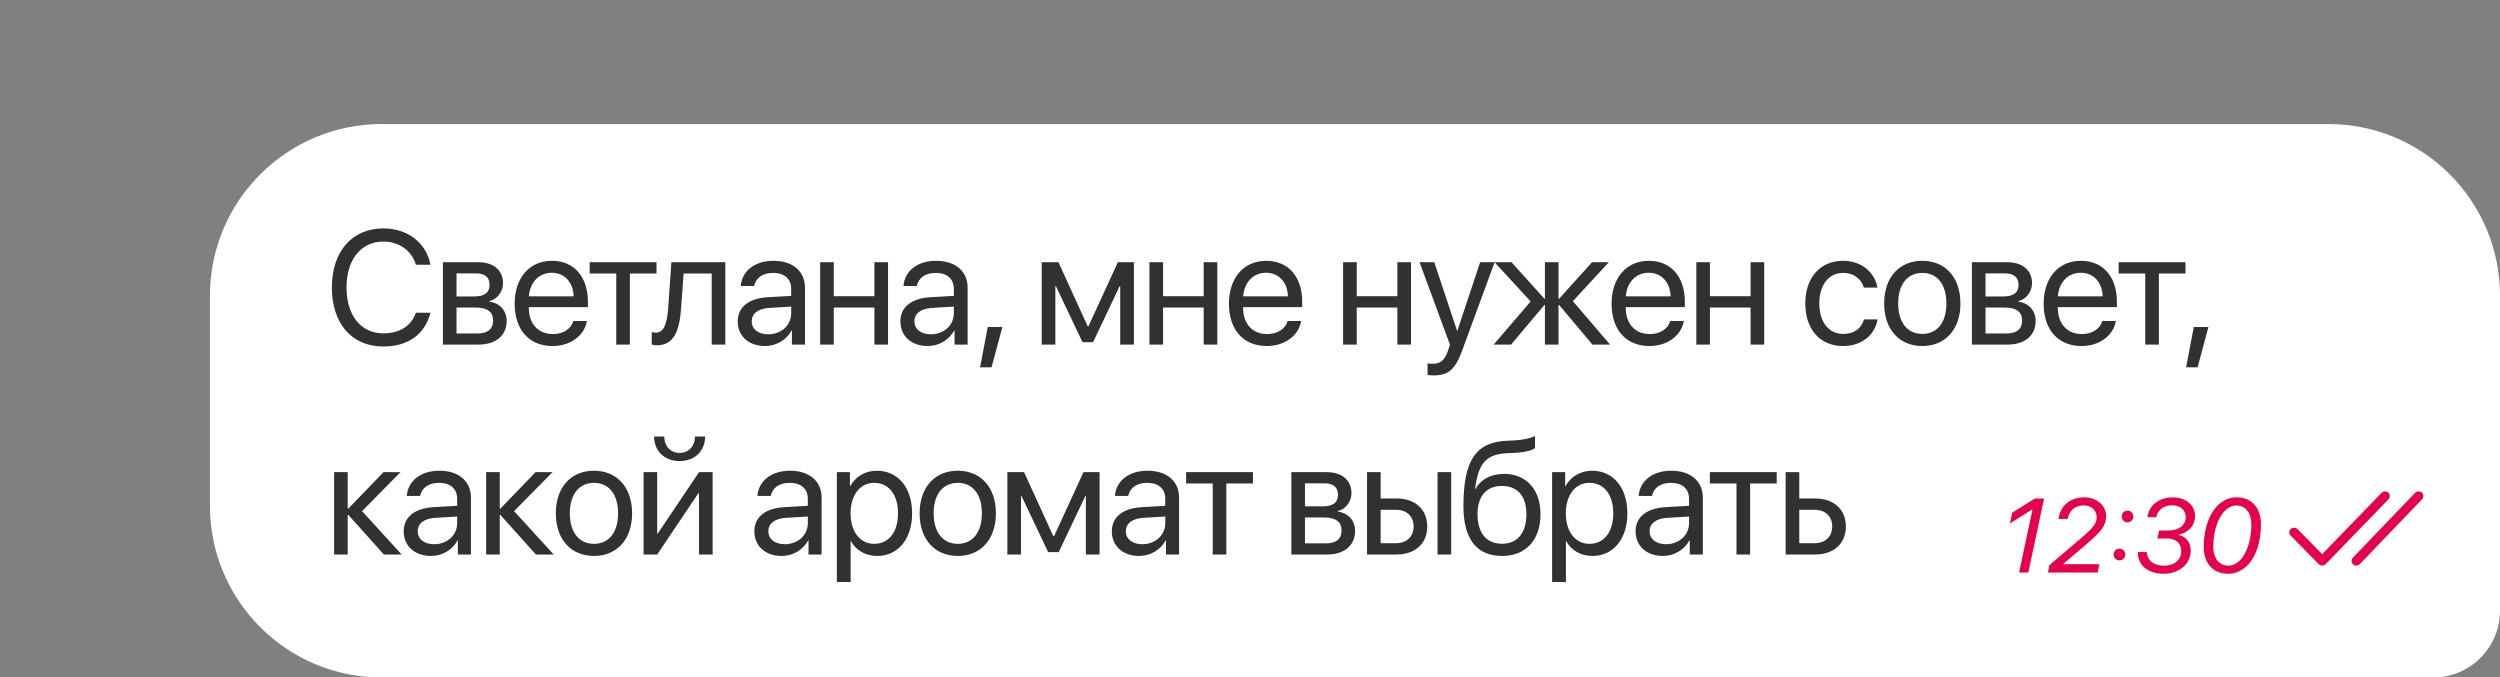 <svg xmlns="http://www.w3.org/2000/svg" width="262" height="71" viewBox="0 0 262 71" fill="none">
  <rect x="0" y="0" width="262" height="71" fill="#808080" stroke="none"/>
  <path fill-rule="evenodd" clip-rule="evenodd" d="M175.499 13C179.763 13 219.949 13 244.019 13C253.96 13 262 21.059 262 31V64C262 67.866 258.866 71 255 71H40C30.059 71 22 62.941 22 53V31C22 21.059 30.059 13 40 13H175.499Z" fill="white"></path>
  <path d="M40.176 36.313C36.872 36.313 34.78 33.915 34.78 30.121C34.78 26.361 36.897 23.937 40.176 23.937C42.724 23.937 44.675 25.448 45.115 27.747H43.587C43.156 26.27 41.819 25.315 40.176 25.315C37.835 25.315 36.316 27.207 36.316 30.121C36.316 33.06 37.818 34.935 40.184 34.935C41.886 34.935 43.114 34.147 43.587 32.777H45.115C44.525 35.052 42.766 36.313 40.176 36.313ZM49.911 28.652H47.844V31.067H49.695C50.783 31.067 51.306 30.669 51.306 29.839C51.306 29.075 50.816 28.652 49.911 28.652ZM49.811 32.23H47.844V34.944H50.069C51.115 34.944 51.679 34.471 51.679 33.599C51.679 32.678 51.073 32.23 49.811 32.23ZM46.416 36.114V27.481H50.11C51.729 27.481 52.717 28.32 52.717 29.689C52.717 30.569 52.094 31.383 51.297 31.549V31.615C52.385 31.765 53.099 32.553 53.099 33.632C53.099 35.16 51.97 36.114 50.135 36.114H46.416ZM57.82 28.585C56.467 28.585 55.521 29.623 55.429 31.059H60.119C60.086 29.615 59.181 28.585 57.82 28.585ZM60.086 33.641H61.506C61.257 35.151 59.796 36.264 57.911 36.264C55.438 36.264 53.935 34.545 53.935 31.831C53.935 29.15 55.463 27.332 57.845 27.332C60.178 27.332 61.614 29.025 61.614 31.64V32.188H55.421V32.271C55.421 33.923 56.392 35.01 57.945 35.01C59.04 35.01 59.846 34.454 60.086 33.641ZM68.8 27.481V28.669H66.011V36.114H64.584V28.669H61.795V27.481H68.8ZM71.38 32.304C71.206 34.687 70.633 36.189 68.816 36.189C68.567 36.189 68.4 36.139 68.301 36.098V34.794C68.376 34.819 68.533 34.861 68.741 34.861C69.596 34.861 69.919 33.856 70.027 32.271L70.359 27.481H76.012V36.114H74.585V28.669H71.646L71.38 32.304ZM80.51 35.035C81.871 35.035 82.917 34.081 82.917 32.835V32.13L80.609 32.271C79.447 32.346 78.783 32.86 78.783 33.674C78.783 34.496 79.472 35.035 80.51 35.035ZM80.186 36.264C78.468 36.264 77.314 35.226 77.314 33.674C77.314 32.196 78.451 31.267 80.443 31.15L82.917 31.009V30.287C82.917 29.233 82.22 28.602 81.024 28.602C79.912 28.602 79.215 29.125 79.032 29.972H77.638C77.737 28.477 79.016 27.332 81.058 27.332C83.083 27.332 84.361 28.428 84.361 30.146V36.114H82.992V34.628H82.959C82.444 35.616 81.348 36.264 80.186 36.264ZM91.639 36.114V32.23H87.381V36.114H85.954V27.481H87.381V31.043H91.639V27.481H93.067V36.114H91.639ZM97.556 35.035C98.918 35.035 99.964 34.081 99.964 32.835V32.13L97.656 32.271C96.494 32.346 95.83 32.86 95.83 33.674C95.83 34.496 96.519 35.035 97.556 35.035ZM97.233 36.264C95.514 36.264 94.361 35.226 94.361 33.674C94.361 32.196 95.498 31.267 97.49 31.15L99.964 31.009V30.287C99.964 29.233 99.266 28.602 98.071 28.602C96.959 28.602 96.261 29.125 96.079 29.972H94.684C94.784 28.477 96.062 27.332 98.104 27.332C100.13 27.332 101.408 28.428 101.408 30.146V36.114H100.038V34.628H100.005C99.49 35.616 98.395 36.264 97.233 36.264ZM103.913 38.497H102.71L103.515 34.272H105.05L103.913 38.497ZM110.601 36.114H109.173V27.481H110.924L113.996 34.205H114.062L117.15 27.481H118.835V36.114H117.399V29.988H117.341L114.552 35.865H113.448L110.659 29.988H110.601V36.114ZM126.146 36.114V32.23H121.888V36.114H120.46V27.481H121.888V31.043H126.146V27.481H127.574V36.114H126.146ZM132.678 28.585C131.325 28.585 130.378 29.623 130.287 31.059H134.977C134.944 29.615 134.039 28.585 132.678 28.585ZM134.944 33.641H136.363C136.114 35.151 134.653 36.264 132.769 36.264C130.295 36.264 128.793 34.545 128.793 31.831C128.793 29.15 130.32 27.332 132.702 27.332C135.035 27.332 136.471 29.025 136.471 31.64V32.188H130.279V32.271C130.279 33.923 131.25 35.01 132.802 35.01C133.898 35.01 134.703 34.454 134.944 33.641ZM146.445 36.114V32.23H142.187V36.114H140.759V27.481H142.187V31.043H146.445V27.481H147.873V36.114H146.445ZM150.229 39.343C150.055 39.343 149.764 39.327 149.606 39.294V38.081C149.764 38.115 149.988 38.123 150.171 38.123C150.976 38.123 151.424 37.733 151.756 36.728L151.956 36.123L148.768 27.481H150.312L152.703 34.67H152.728L155.118 27.481H156.637L153.242 36.72C152.503 38.737 151.79 39.343 150.229 39.343ZM164.837 31.565L168.738 36.114H166.887L163.401 31.964H163.334V36.114H161.907V31.964H161.849L158.362 36.114H156.536L160.412 31.59L156.627 27.481H158.404L161.849 31.3H161.907V27.481H163.334V31.3H163.401L166.846 27.481H168.605L164.837 31.565ZM172.779 28.585C171.426 28.585 170.48 29.623 170.388 31.059H175.078C175.045 29.615 174.14 28.585 172.779 28.585ZM175.045 33.641H176.465C176.216 35.151 174.755 36.264 172.87 36.264C170.397 36.264 168.894 34.545 168.894 31.831C168.894 29.15 170.422 27.332 172.804 27.332C175.137 27.332 176.573 29.025 176.573 31.64V32.188H170.38V32.271C170.38 33.923 171.351 35.01 172.904 35.01C173.999 35.01 174.804 34.454 175.045 33.641ZM183.461 36.114V32.23H179.202V36.114H177.775V27.481H179.202V31.043H183.461V27.481H184.888V36.114H183.461ZM196.755 30.138H195.328C195.079 29.308 194.373 28.602 193.153 28.602C191.65 28.602 190.663 29.872 190.663 31.798C190.663 33.773 191.667 34.994 193.169 34.994C194.315 34.994 195.07 34.429 195.344 33.475H196.772C196.49 35.11 195.104 36.264 193.161 36.264C190.762 36.264 189.193 34.545 189.193 31.798C189.193 29.108 190.754 27.332 193.145 27.332C195.228 27.332 196.498 28.669 196.755 30.138ZM201.46 36.264C199.07 36.264 197.459 34.545 197.459 31.798C197.459 29.042 199.07 27.332 201.46 27.332C203.843 27.332 205.453 29.042 205.453 31.798C205.453 34.545 203.843 36.264 201.46 36.264ZM201.46 34.994C202.988 34.994 203.984 33.831 203.984 31.798C203.984 29.764 202.988 28.602 201.46 28.602C199.933 28.602 198.929 29.764 198.929 31.798C198.929 33.831 199.933 34.994 201.46 34.994ZM210.15 28.652H208.083V31.067H209.934C211.021 31.067 211.544 30.669 211.544 29.839C211.544 29.075 211.054 28.652 210.15 28.652ZM210.05 32.23H208.083V34.944H210.307C211.353 34.944 211.918 34.471 211.918 33.599C211.918 32.678 211.312 32.23 210.05 32.23ZM206.655 36.114V27.481H210.349C211.968 27.481 212.955 28.32 212.955 29.689C212.955 30.569 212.333 31.383 211.536 31.549V31.615C212.623 31.765 213.337 32.553 213.337 33.632C213.337 35.16 212.208 36.114 210.374 36.114H206.655ZM218.059 28.585C216.706 28.585 215.759 29.623 215.668 31.059H220.358C220.325 29.615 219.42 28.585 218.059 28.585ZM220.325 33.641H221.744C221.495 35.151 220.034 36.264 218.15 36.264C215.676 36.264 214.174 34.545 214.174 31.831C214.174 29.15 215.701 27.332 218.084 27.332C220.416 27.332 221.852 29.025 221.852 31.64V32.188H215.66V32.271C215.66 33.923 216.631 35.01 218.183 35.01C219.279 35.01 220.084 34.454 220.325 33.641ZM229.039 27.481V28.669H226.25V36.114H224.822V28.669H222.033V27.481H229.039ZM230.308 38.497H229.104L229.909 34.272H231.445L230.308 38.497ZM37.943 53.565L42.093 58.114H40.234L36.507 53.964H36.44V58.114H35.013V49.481H36.44V53.3H36.507L40.192 49.481H41.977L37.943 53.565ZM45.503 57.035C46.865 57.035 47.91 56.081 47.91 54.835V54.13L45.603 54.271C44.441 54.346 43.777 54.86 43.777 55.674C43.777 56.496 44.466 57.035 45.503 57.035ZM45.18 58.264C43.461 58.264 42.307 57.226 42.307 55.674C42.307 54.196 43.445 53.267 45.437 53.15L47.91 53.009V52.287C47.91 51.233 47.213 50.602 46.018 50.602C44.906 50.602 44.208 51.125 44.026 51.972H42.631C42.731 50.477 44.009 49.332 46.051 49.332C48.077 49.332 49.355 50.428 49.355 52.146V58.114H47.985V56.628H47.952C47.437 57.616 46.342 58.264 45.18 58.264ZM53.877 53.565L58.028 58.114H56.168L52.441 53.964H52.375V58.114H50.947V49.481H52.375V53.3H52.441L56.127 49.481H57.911L53.877 53.565ZM62.251 58.264C59.861 58.264 58.25 56.545 58.25 53.798C58.25 51.042 59.861 49.332 62.251 49.332C64.633 49.332 66.244 51.042 66.244 53.798C66.244 56.545 64.633 58.264 62.251 58.264ZM62.251 56.994C63.779 56.994 64.775 55.831 64.775 53.798C64.775 51.764 63.779 50.602 62.251 50.602C60.724 50.602 59.719 51.764 59.719 53.798C59.719 55.831 60.724 56.994 62.251 56.994ZM68.874 58.114H67.446V49.481H68.874V55.906H68.94L73.256 49.481H74.684V58.114H73.256V51.69H73.19L68.874 58.114ZM68.55 45.746H69.612C69.612 46.709 70.235 47.464 71.223 47.464C72.21 47.464 72.833 46.709 72.833 45.746H73.896C73.896 47.273 72.808 48.319 71.223 48.319C69.637 48.319 68.55 47.273 68.55 45.746ZM82.251 57.035C83.613 57.035 84.659 56.081 84.659 54.835V54.13L82.351 54.271C81.189 54.346 80.525 54.86 80.525 55.674C80.525 56.496 81.214 57.035 82.251 57.035ZM81.928 58.264C80.209 58.264 79.056 57.226 79.056 55.674C79.056 54.196 80.193 53.267 82.185 53.15L84.659 53.009V52.287C84.659 51.233 83.961 50.602 82.766 50.602C81.654 50.602 80.956 51.125 80.774 51.972H79.379C79.479 50.477 80.757 49.332 82.799 49.332C84.825 49.332 86.103 50.428 86.103 52.146V58.114H84.733V56.628H84.7C84.185 57.616 83.09 58.264 81.928 58.264ZM91.895 49.332C94.095 49.332 95.589 51.092 95.589 53.798C95.589 56.504 94.103 58.264 91.928 58.264C90.692 58.264 89.696 57.658 89.181 56.711H89.148V60.995H87.703V49.481H89.073V50.942H89.106C89.638 49.971 90.642 49.332 91.895 49.332ZM91.613 56.994C93.149 56.994 94.112 55.757 94.112 53.798C94.112 51.847 93.149 50.602 91.613 50.602C90.135 50.602 89.139 51.88 89.139 53.798C89.139 55.724 90.135 56.994 91.613 56.994ZM100.377 58.264C97.987 58.264 96.376 56.545 96.376 53.798C96.376 51.042 97.987 49.332 100.377 49.332C102.759 49.332 104.37 51.042 104.37 53.798C104.37 56.545 102.759 58.264 100.377 58.264ZM100.377 56.994C101.904 56.994 102.901 55.831 102.901 53.798C102.901 51.764 101.904 50.602 100.377 50.602C98.85 50.602 97.845 51.764 97.845 53.798C97.845 55.831 98.85 56.994 100.377 56.994ZM107 58.114H105.572V49.481H107.323L110.395 56.205H110.461L113.549 49.481H115.234V58.114H113.798V51.988H113.74L110.951 57.865H109.847L107.058 51.988H107V58.114ZM119.715 57.035C121.076 57.035 122.122 56.081 122.122 54.835V54.13L119.814 54.271C118.652 54.346 117.988 54.86 117.988 55.674C117.988 56.496 118.677 57.035 119.715 57.035ZM119.391 58.264C117.673 58.264 116.519 57.226 116.519 55.674C116.519 54.196 117.656 53.267 119.648 53.15L122.122 53.009V52.287C122.122 51.233 121.425 50.602 120.229 50.602C119.117 50.602 118.42 51.125 118.237 51.972H116.843C116.942 50.477 118.221 49.332 120.263 49.332C122.288 49.332 123.566 50.428 123.566 52.146V58.114H122.197V56.628H122.164C121.649 57.616 120.553 58.264 119.391 58.264ZM131.309 49.481V50.669H128.52V58.114H127.093V50.669H124.304V49.481H131.309ZM138.827 50.652H136.76V53.067H138.611C139.698 53.067 140.221 52.669 140.221 51.839C140.221 51.075 139.732 50.652 138.827 50.652ZM138.727 54.23H136.76V56.944H138.985C140.03 56.944 140.595 56.471 140.595 55.599C140.595 54.678 139.989 54.23 138.727 54.23ZM135.332 58.114V49.481H139.026C140.645 49.481 141.633 50.32 141.633 51.69C141.633 52.569 141.01 53.383 140.213 53.549V53.615C141.3 53.765 142.014 54.553 142.014 55.632C142.014 57.16 140.885 58.114 139.051 58.114H135.332ZM150.654 58.114V49.481H152.082V58.114H150.654ZM146.304 53.424H144.694V56.927H146.304C147.425 56.927 148.147 56.23 148.147 55.176C148.147 54.113 147.417 53.424 146.304 53.424ZM143.266 58.114V49.481H144.694V52.237H146.329C148.305 52.237 149.575 53.374 149.575 55.176C149.575 56.977 148.305 58.114 146.329 58.114H143.266ZM157.409 58.264C154.761 58.264 153.367 56.487 153.367 53.059C153.367 48.294 154.628 46.31 157.982 46.186L158.621 46.161C159.451 46.12 160.381 45.954 160.871 45.696V46.958C160.597 47.207 159.684 47.423 158.688 47.464L158.048 47.489C155.649 47.581 154.936 48.635 154.587 51.216H154.653C155.218 50.195 156.297 49.664 157.625 49.664C159.958 49.664 161.443 51.308 161.443 53.881C161.443 56.595 159.908 58.264 157.409 58.264ZM157.409 56.985C159.028 56.985 159.966 55.865 159.966 53.881C159.966 51.997 159.028 50.926 157.409 50.926C155.782 50.926 154.844 51.997 154.844 53.881C154.844 55.865 155.782 56.985 157.409 56.985ZM166.854 49.332C169.054 49.332 170.548 51.092 170.548 53.798C170.548 56.504 169.062 58.264 166.887 58.264C165.65 58.264 164.654 57.658 164.14 56.711H164.106V60.995H162.662V49.481H164.032V50.942H164.065C164.596 49.971 165.6 49.332 166.854 49.332ZM166.572 56.994C168.107 56.994 169.07 55.757 169.07 53.798C169.07 51.847 168.107 50.602 166.572 50.602C165.094 50.602 164.098 51.88 164.098 53.798C164.098 55.724 165.094 56.994 166.572 56.994ZM174.605 57.035C175.967 57.035 177.012 56.081 177.012 54.835V54.13L174.705 54.271C173.543 54.346 172.879 54.86 172.879 55.674C172.879 56.496 173.568 57.035 174.605 57.035ZM174.282 58.264C172.563 58.264 171.409 57.226 171.409 55.674C171.409 54.196 172.547 53.267 174.539 53.15L177.012 53.009V52.287C177.012 51.233 176.315 50.602 175.12 50.602C174.008 50.602 173.31 51.125 173.128 51.972H171.733C171.833 50.477 173.111 49.332 175.153 49.332C177.179 49.332 178.457 50.428 178.457 52.146V58.114H177.087V56.628H177.054C176.539 57.616 175.444 58.264 174.282 58.264ZM186.2 49.481V50.669H183.411V58.114H181.983V50.669H179.194V49.481H186.2ZM190.174 53.424H188.564V56.927H190.174C191.295 56.927 192.017 56.23 192.017 55.176C192.017 54.113 191.287 53.424 190.174 53.424ZM187.136 58.114V49.481H188.564V52.237H190.199C192.175 52.237 193.445 53.374 193.445 55.176C193.445 56.977 192.175 58.114 190.199 58.114H187.136Z" fill="#313131"></path>
  <path d="M211.601 60L213.008 53.383H212.987L210.64 54.855L210.876 53.732L213.255 52.249H214.217L212.568 60H211.601ZM215.737 54.382C215.887 53.028 216.961 52.121 218.406 52.121C219.733 52.121 220.716 52.953 220.716 54.086C220.716 55.048 220.286 55.639 218.653 57.035L216.22 59.108L216.215 59.13H220.017L219.835 60H214.625L214.781 59.227L218.1 56.401C219.389 55.3 219.733 54.833 219.733 54.194C219.733 53.469 219.169 52.964 218.352 52.964C217.482 52.964 216.849 53.506 216.693 54.382H215.737ZM222.118 58.727C221.774 58.727 221.505 58.459 221.505 58.115C221.505 57.771 221.774 57.502 222.118 57.502C222.461 57.502 222.73 57.771 222.73 58.115C222.73 58.459 222.461 58.727 222.118 58.727ZM222.966 54.742C222.622 54.742 222.354 54.473 222.354 54.129C222.354 53.786 222.622 53.517 222.966 53.517C223.31 53.517 223.579 53.786 223.579 54.129C223.579 54.473 223.31 54.742 222.966 54.742ZM226.098 56.428L226.269 55.601H227.252C228.332 55.601 229.068 55.037 229.068 54.199C229.068 53.453 228.488 52.953 227.623 52.953C226.769 52.953 226.103 53.458 225.985 54.194H225.05C225.211 52.948 226.269 52.126 227.709 52.126C229.073 52.126 230.045 52.942 230.045 54.092C230.045 55.069 229.304 55.88 228.289 56.02L228.284 56.041C229.116 56.24 229.589 56.847 229.589 57.712C229.589 59.108 228.38 60.129 226.726 60.129C225.093 60.129 224.008 59.205 224.051 57.857H224.986C225.034 58.748 225.716 59.286 226.801 59.286C227.87 59.286 228.595 58.679 228.595 57.787C228.595 56.922 228.037 56.428 227.059 56.428H226.098ZM233.499 60.129C231.941 60.129 230.953 59.044 230.953 57.336C230.953 54.285 232.387 52.121 234.407 52.121C235.959 52.121 236.947 53.216 236.947 54.935C236.947 58.002 235.535 60.129 233.499 60.129ZM231.952 57.32C231.952 58.523 232.57 59.28 233.542 59.28C234.901 59.28 235.943 57.4 235.943 54.94C235.943 53.743 235.33 52.975 234.374 52.975C233.016 52.975 231.952 54.881 231.952 57.32Z" fill="#E5014B"></path>
  <path fill-rule="evenodd" clip-rule="evenodd" d="M253.1 51.655L246.575 58.455L246.519 58.525C246.391 58.718 246.42 58.979 246.601 59.142C246.804 59.324 247.122 59.313 247.31 59.116L253.835 52.316L253.891 52.247C254.019 52.053 253.99 51.792 253.809 51.63C253.606 51.447 253.288 51.459 253.1 51.655ZM249.588 51.654L243.365 58.078L240.781 55.452L240.713 55.394C240.521 55.258 240.25 55.271 240.072 55.435C239.871 55.62 239.863 55.928 240.054 56.122L243.004 59.121L243.075 59.181C243.275 59.32 243.558 59.299 243.734 59.118L250.32 52.318L250.376 52.249C250.505 52.055 250.477 51.794 250.297 51.631C250.095 51.448 249.777 51.458 249.588 51.654Z" fill="#E5014B"></path>
</svg>
